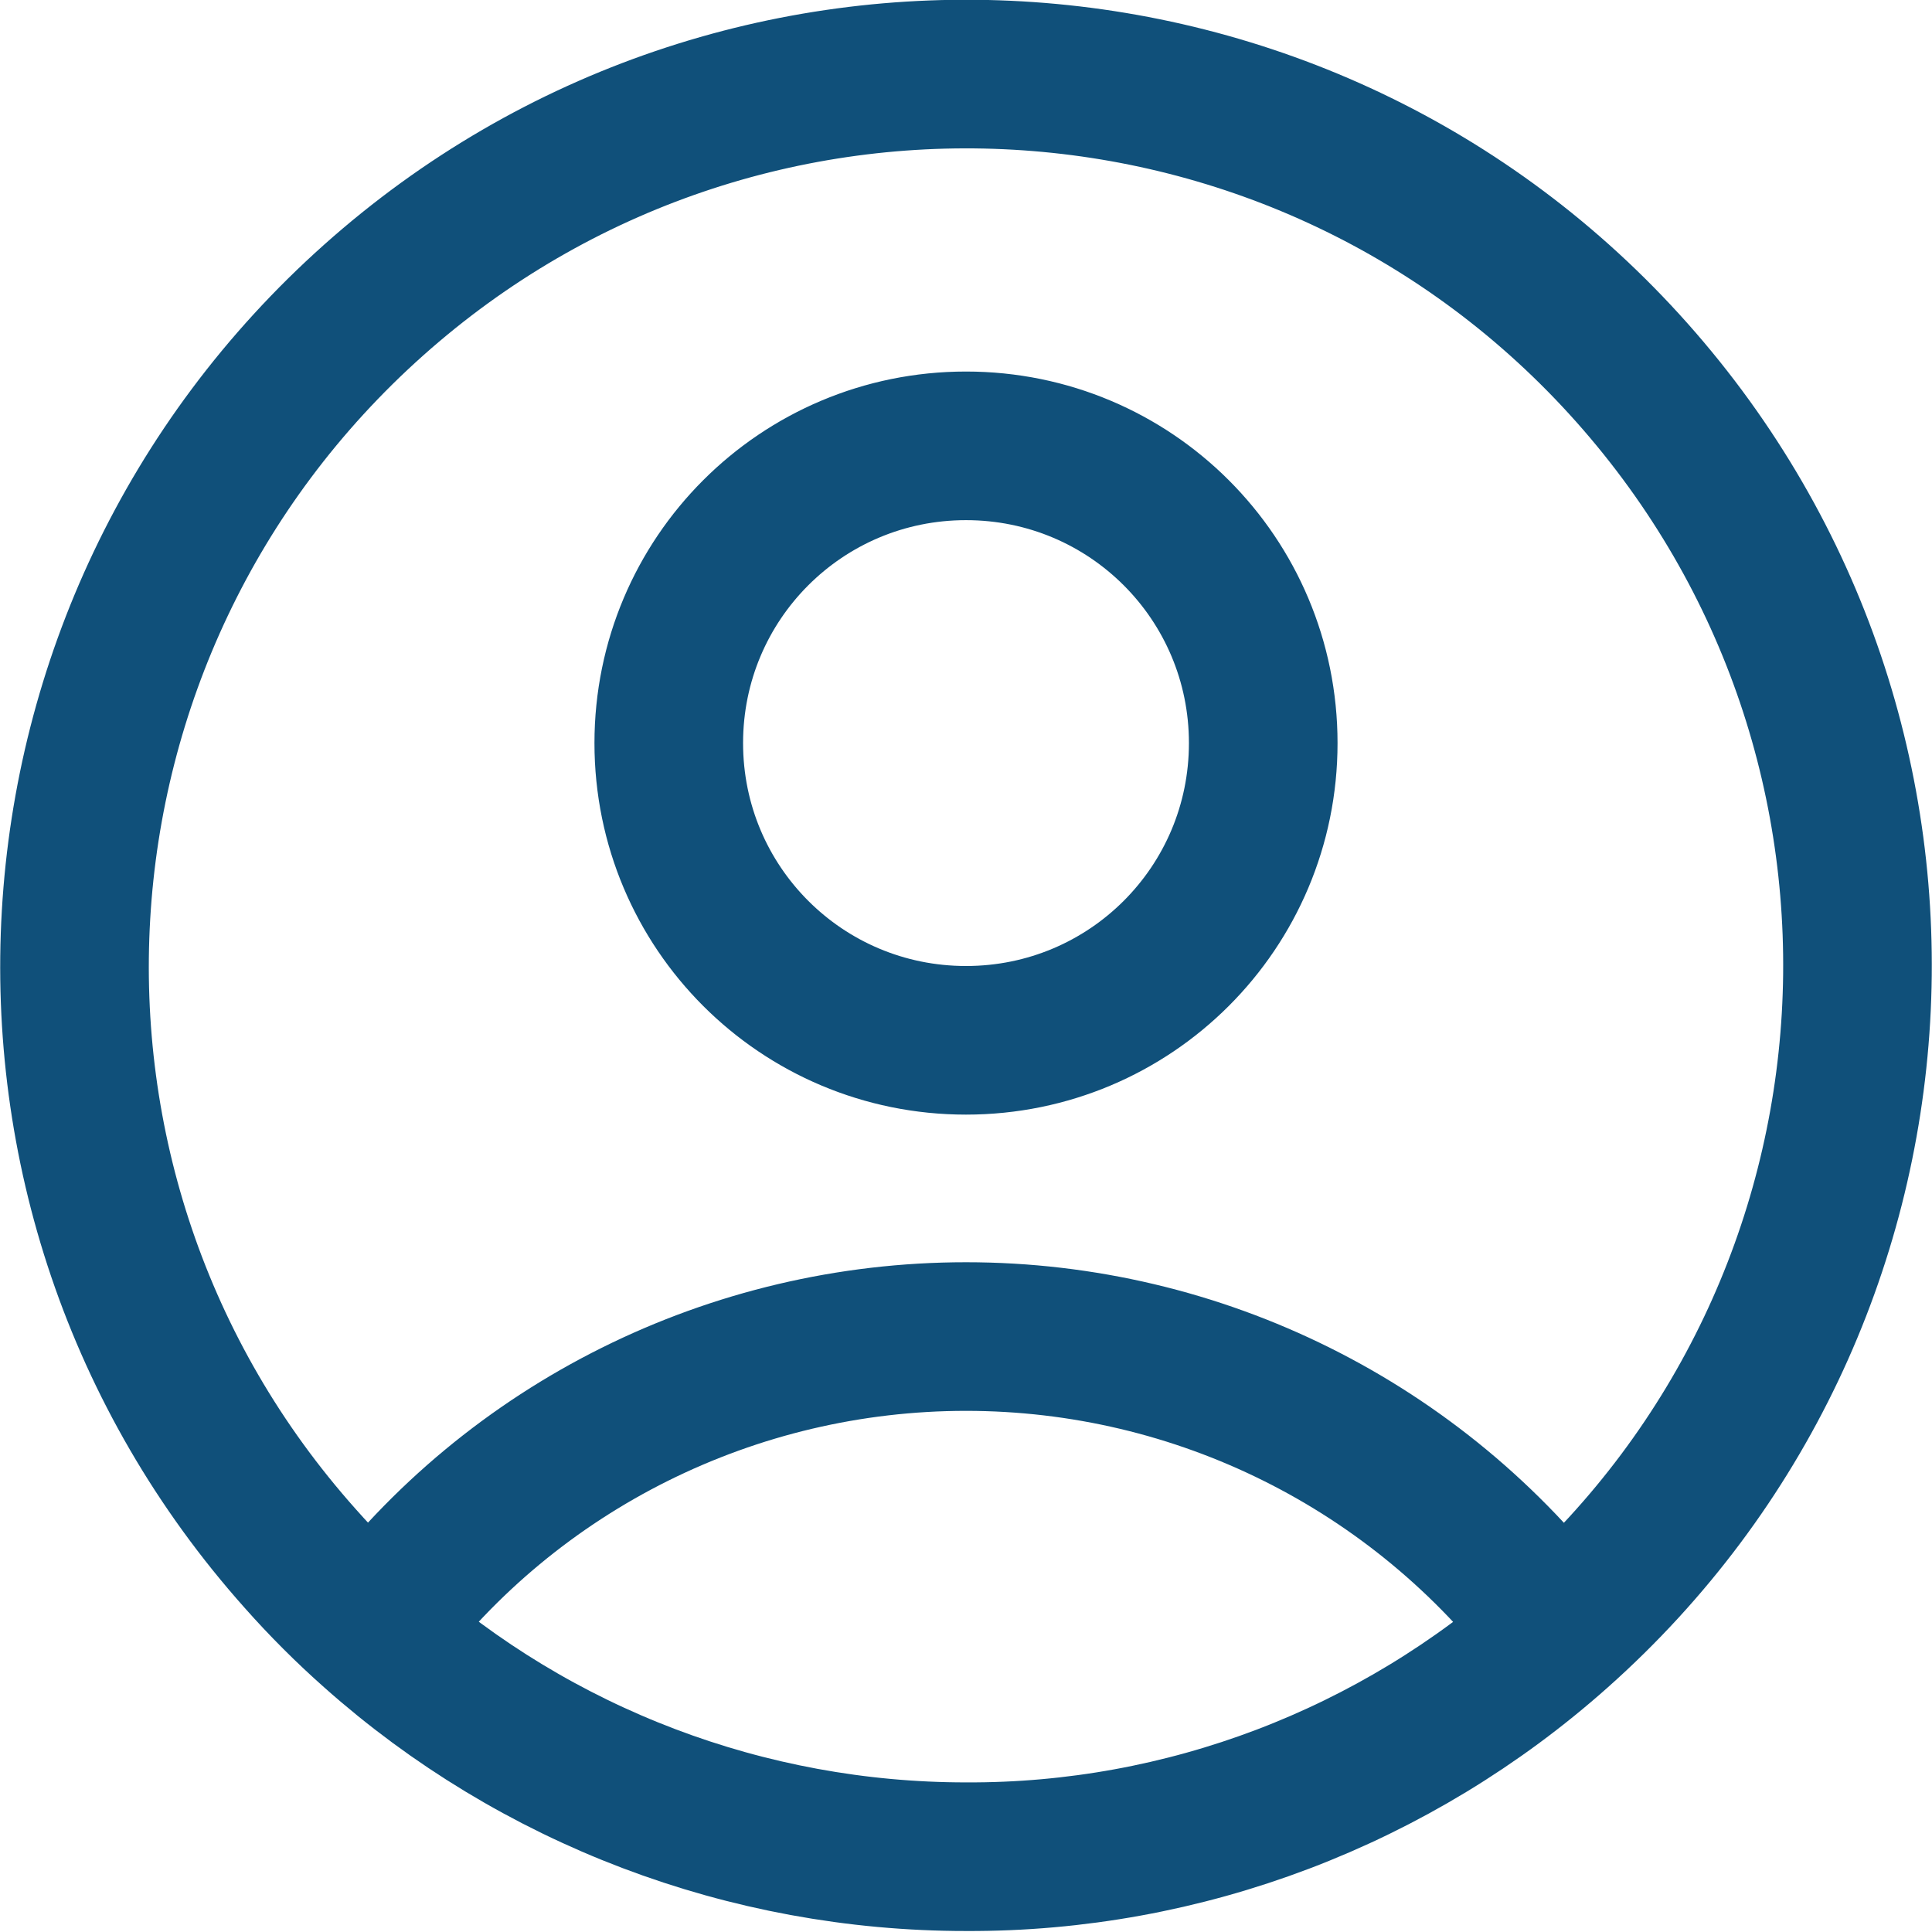 <?xml version="1.0" encoding="UTF-8"?>
<svg id="Layer_1" data-name="Layer 1" xmlns="http://www.w3.org/2000/svg" viewBox="0 0 19.5 19.5">
  <defs>
    <style>
      .cls-1 {
        fill: none;
        stroke: #10507a;
        stroke-linecap: round;
        stroke-linejoin: round;
        stroke-width: 1.5px;
      }
    </style>
  </defs>
  <path class="cls-1" d="M15.73,16.47c-1.42-1.88-3.63-2.98-5.98-2.98-2.35,0-4.57,1.1-5.98,2.98M15.73,16.47c3.71-3.3,4.05-8.99.74-12.71C13.17.05,7.48-.28,3.77,3.03S-.28,12.02,3.03,15.73c.23.26.48.51.74.74M15.73,16.47c-1.65,1.47-3.78,2.28-5.98,2.27-2.21,0-4.34-.81-5.98-2.27M12.75,7.5c0,1.66-1.34,3-3,3s-3-1.34-3-3,1.34-3,3-3,3,1.34,3,3Z"/>
</svg>